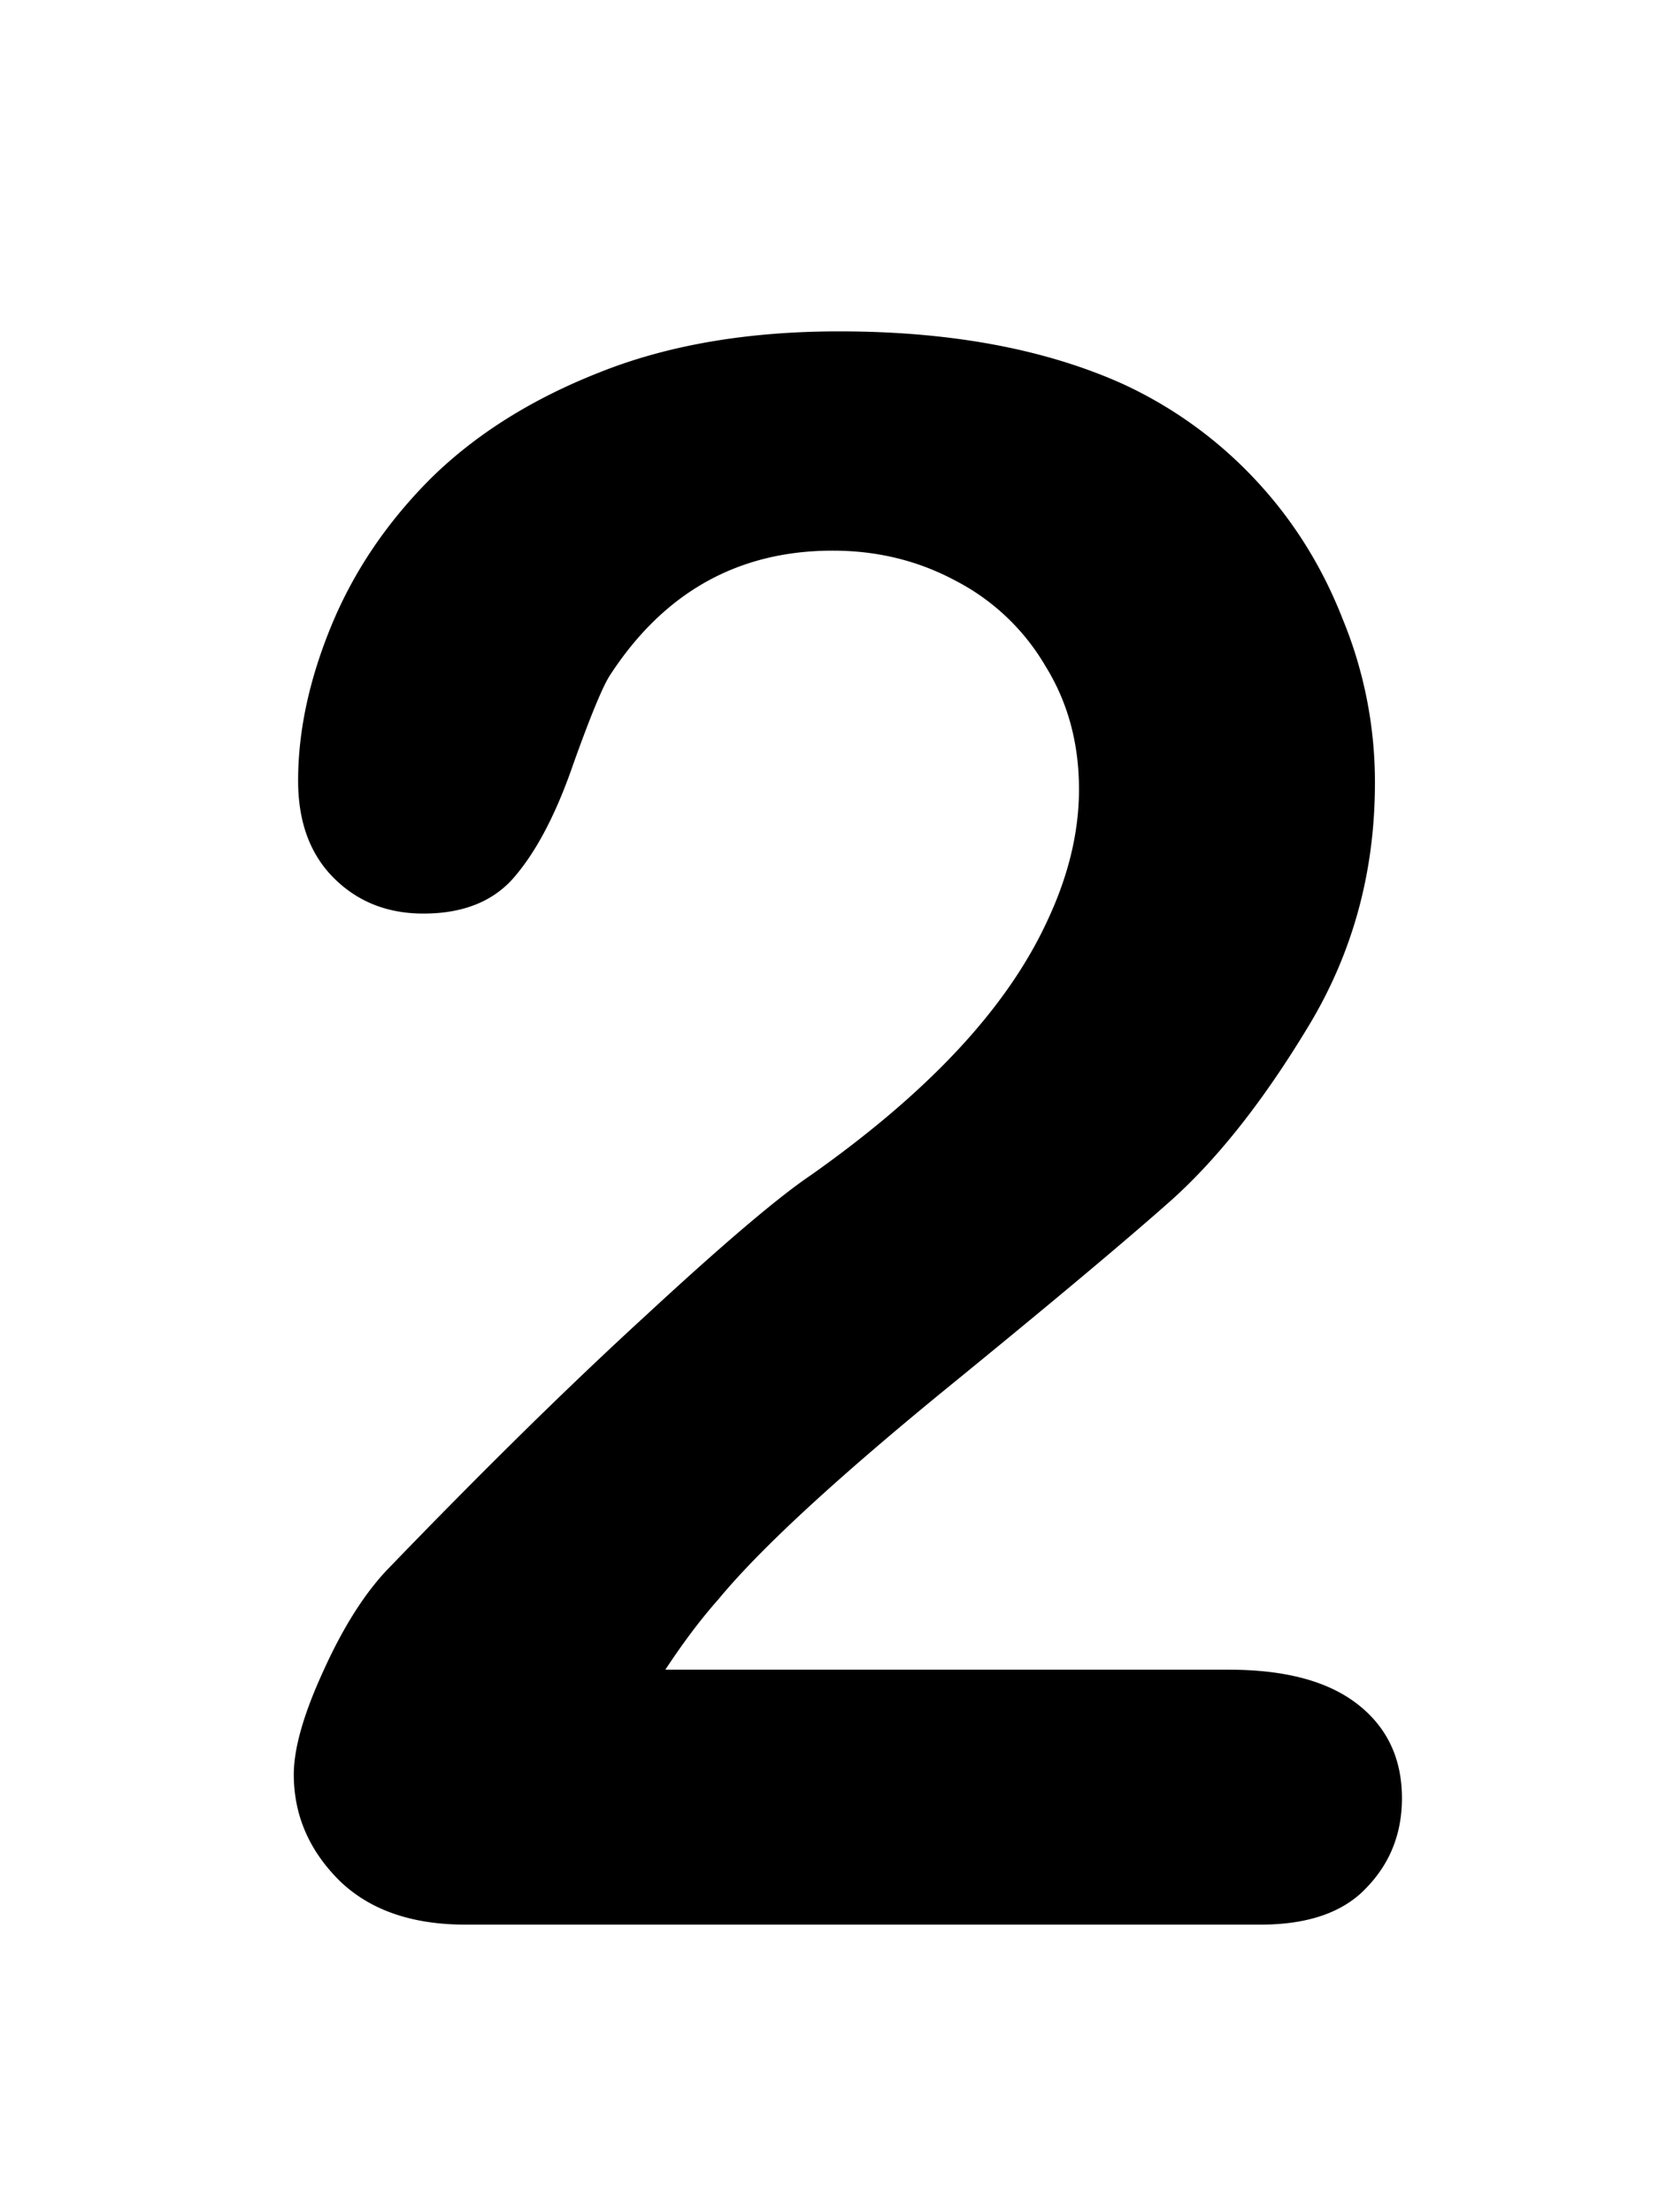 <svg xmlns="http://www.w3.org/2000/svg" fill="none" viewBox="0 0 75 100"><path fill="#000" d="M30.078 75.477h25.488c2.54 0 4.476.52 5.811 1.562s2.002 2.458 2.002 4.248c0 1.595-.537 2.946-1.611 4.053C60.726 86.447 59.13 87 56.982 87H21.045c-2.442 0-4.346-.667-5.713-2.002-1.367-1.367-2.05-2.962-2.05-4.785 0-1.172.439-2.718 1.318-4.639.879-1.953 1.839-3.483 2.88-4.59 4.33-4.492 8.236-8.333 11.72-11.523 3.482-3.223 5.973-5.339 7.47-6.348 2.67-1.888 4.883-3.776 6.64-5.664 1.79-1.92 3.142-3.873 4.053-5.86.944-2.017 1.416-3.987 1.416-5.907 0-2.084-.504-3.94-1.513-5.567a10.056 10.056 0 0 0-4.053-3.857c-1.693-.912-3.548-1.367-5.566-1.367-4.265 0-7.618 1.871-10.06 5.615-.325.488-.878 1.823-1.66 4.004-.748 2.18-1.61 3.857-2.587 5.03-.944 1.17-2.344 1.757-4.2 1.757-1.627 0-2.978-.537-4.052-1.611-1.074-1.075-1.611-2.54-1.611-4.395 0-2.246.504-4.59 1.513-7.031 1.01-2.442 2.507-4.655 4.492-6.64 2.019-1.986 4.558-3.582 7.618-4.786 3.092-1.237 6.705-1.855 10.84-1.855 4.98 0 9.228.78 12.744 2.343a19.167 19.167 0 0 1 6.006 4.297c1.725 1.823 3.06 3.939 4.003 6.348a19.343 19.343 0 0 1 1.465 7.422c0 4.036-1.009 7.714-3.027 11.035-1.986 3.288-4.02 5.876-6.104 7.764-2.083 1.855-5.582 4.785-10.498 8.789-4.883 4.004-8.235 7.112-10.058 9.326-.781.879-1.58 1.937-2.393 3.174Z"/></svg>